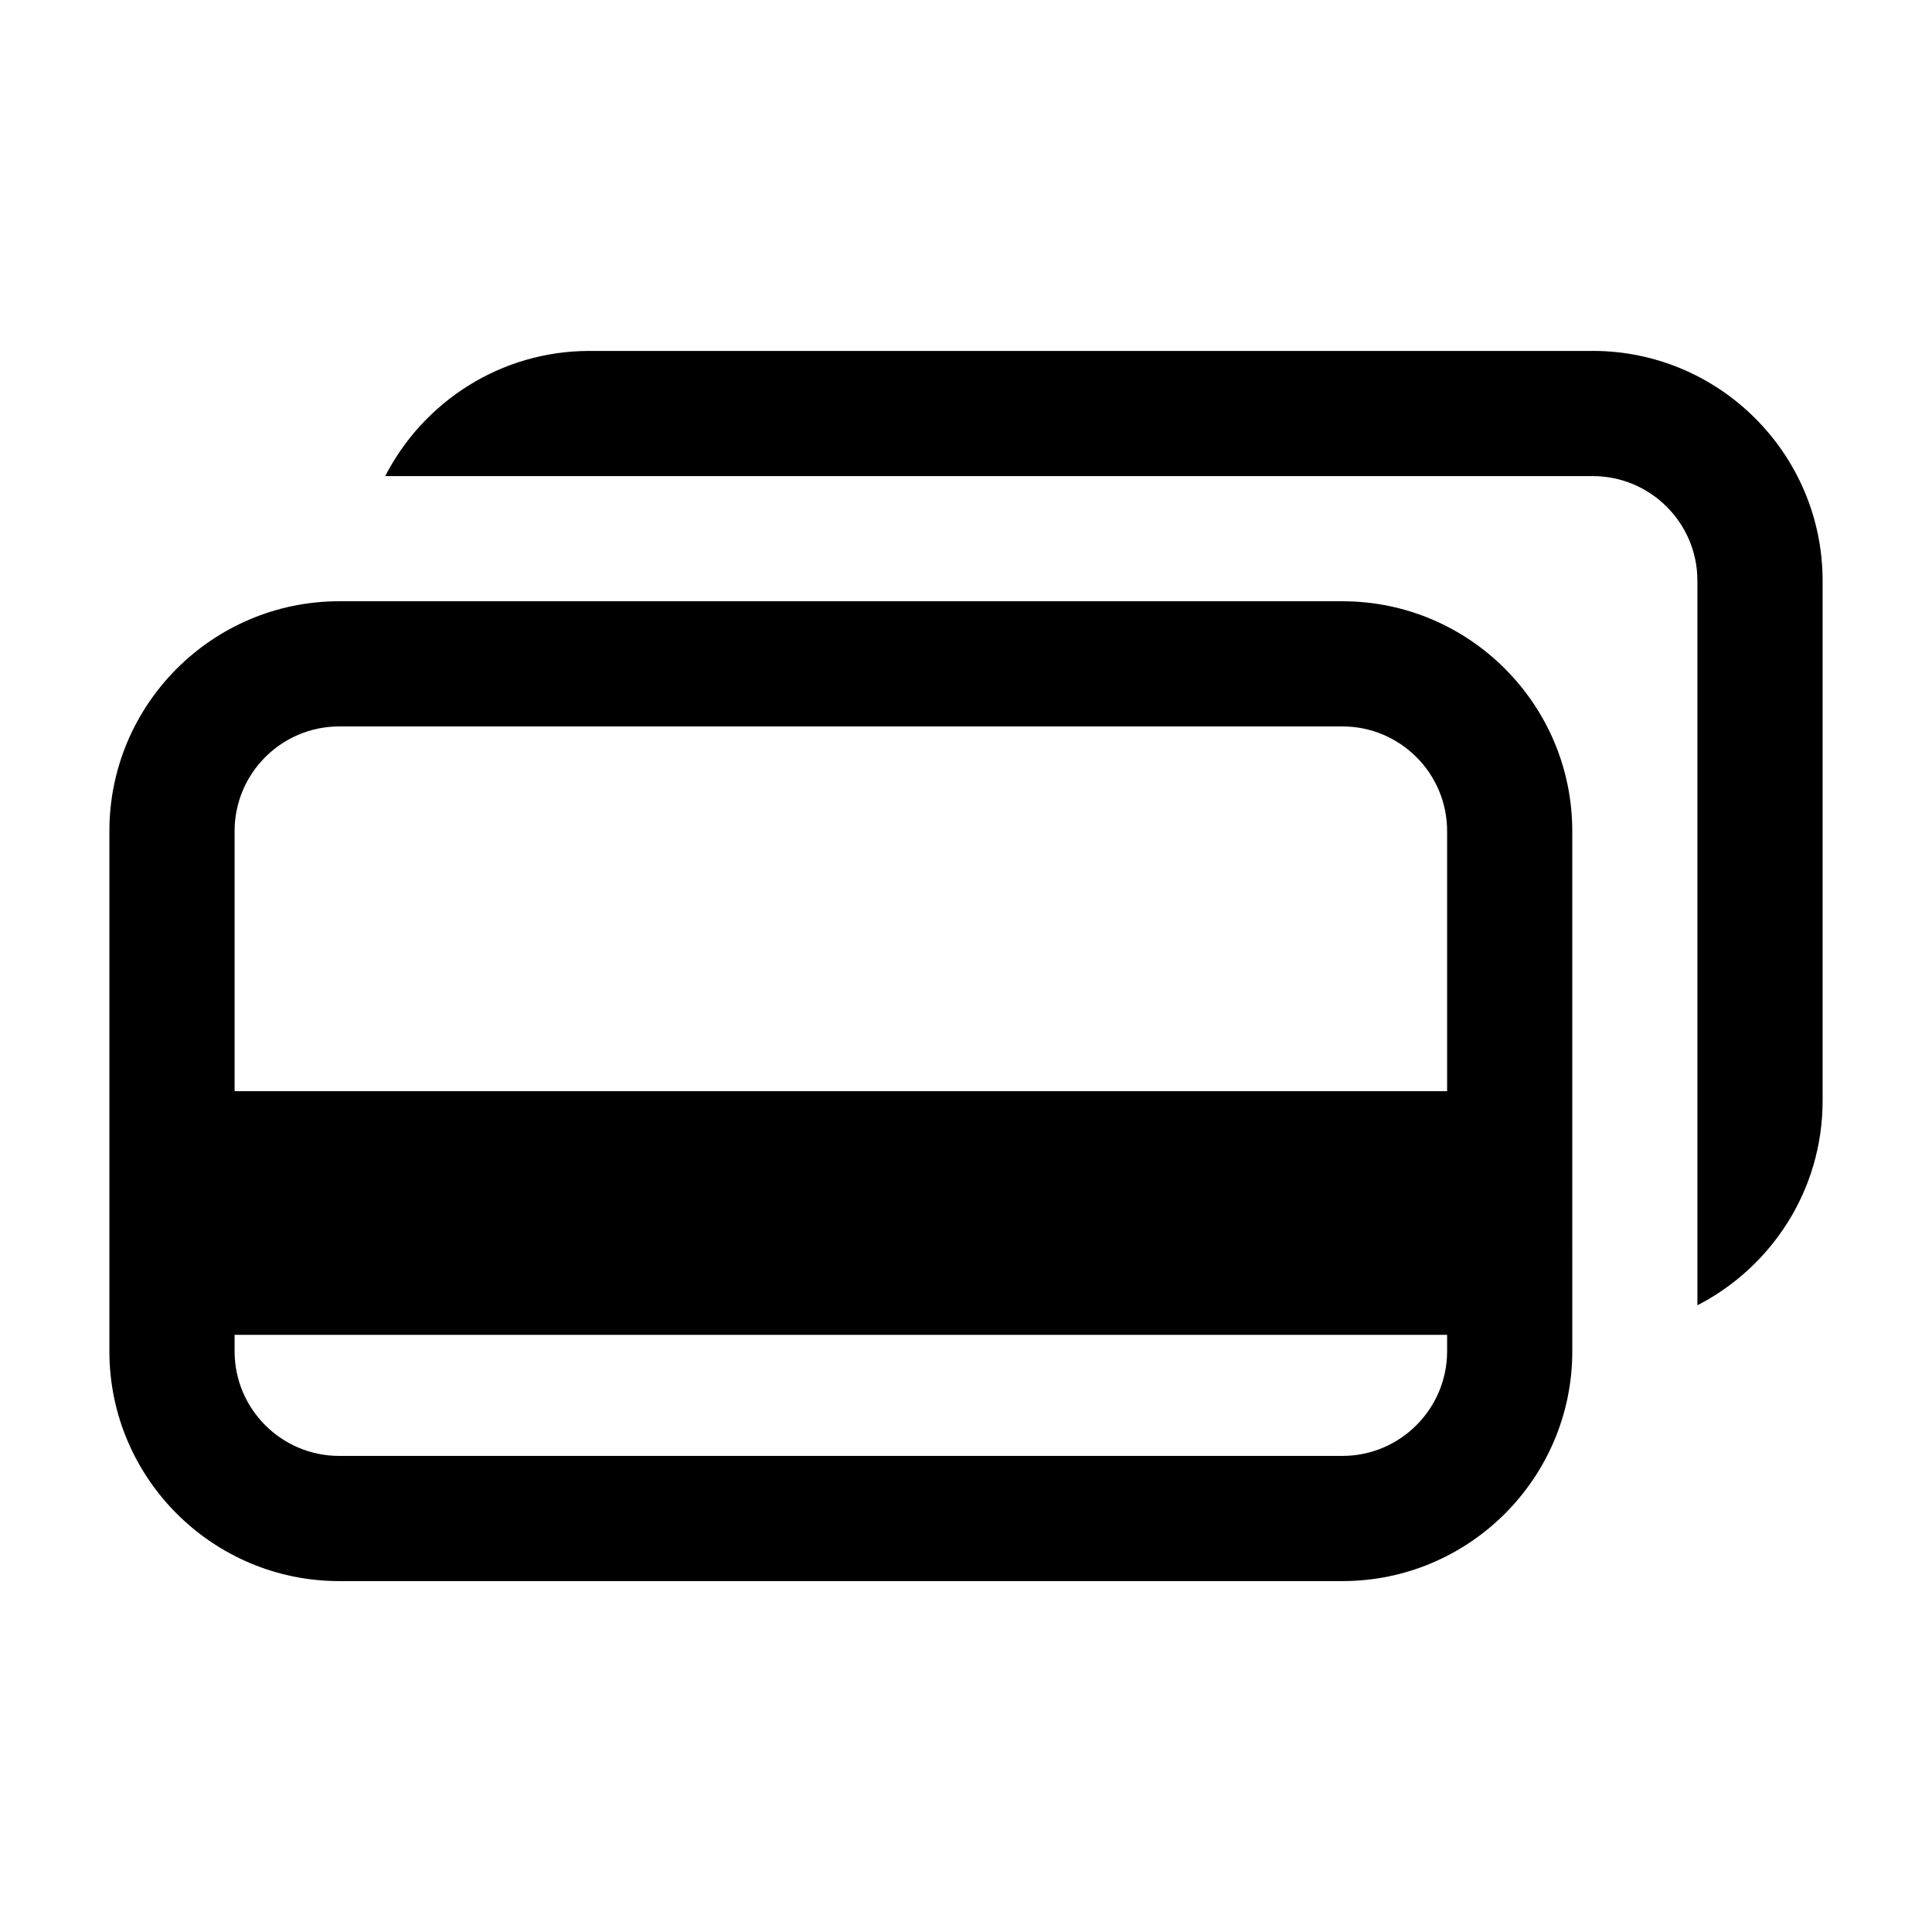 <?xml version="1.0" encoding="UTF-8"?>
<!-- The Best Svg Icon site in the world: iconSvg.co, Visit us! https://iconsvg.co -->
<svg fill="#000000" width="800px" height="800px" version="1.1" viewBox="144 144 512 512" xmlns="http://www.w3.org/2000/svg">
 <g>
  <path d="m499.76 303.34h-265.86c-33.582 0-60.91 27.316-60.91 60.902v137.87c0 33.582 27.328 60.891 60.91 60.891h265.87c33.582 0 60.902-27.316 60.902-60.891l-0.004-137.87c-0.008-33.586-27.324-60.902-60.91-60.902zm-265.86 33.172h265.87c15.285 0 27.73 12.434 27.73 27.73v68.93h-321.33v-68.93c0-15.297 12.434-27.73 27.73-27.73zm265.86 193.32h-265.86c-15.297 0-27.73-12.434-27.73-27.719v-4.375h321.33v4.363c-0.008 15.285-12.453 27.73-27.738 27.73z"/>
  <path d="m566.09 237h-265.86c-23.59 0-44.031 13.504-54.148 33.172h320.02c15.297 0 27.73 12.434 27.73 27.719v192.02c19.66-10.105 33.18-30.562 33.18-54.16v-137.86c-0.012-33.57-27.336-60.898-60.922-60.898z"/>
 </g>
</svg>